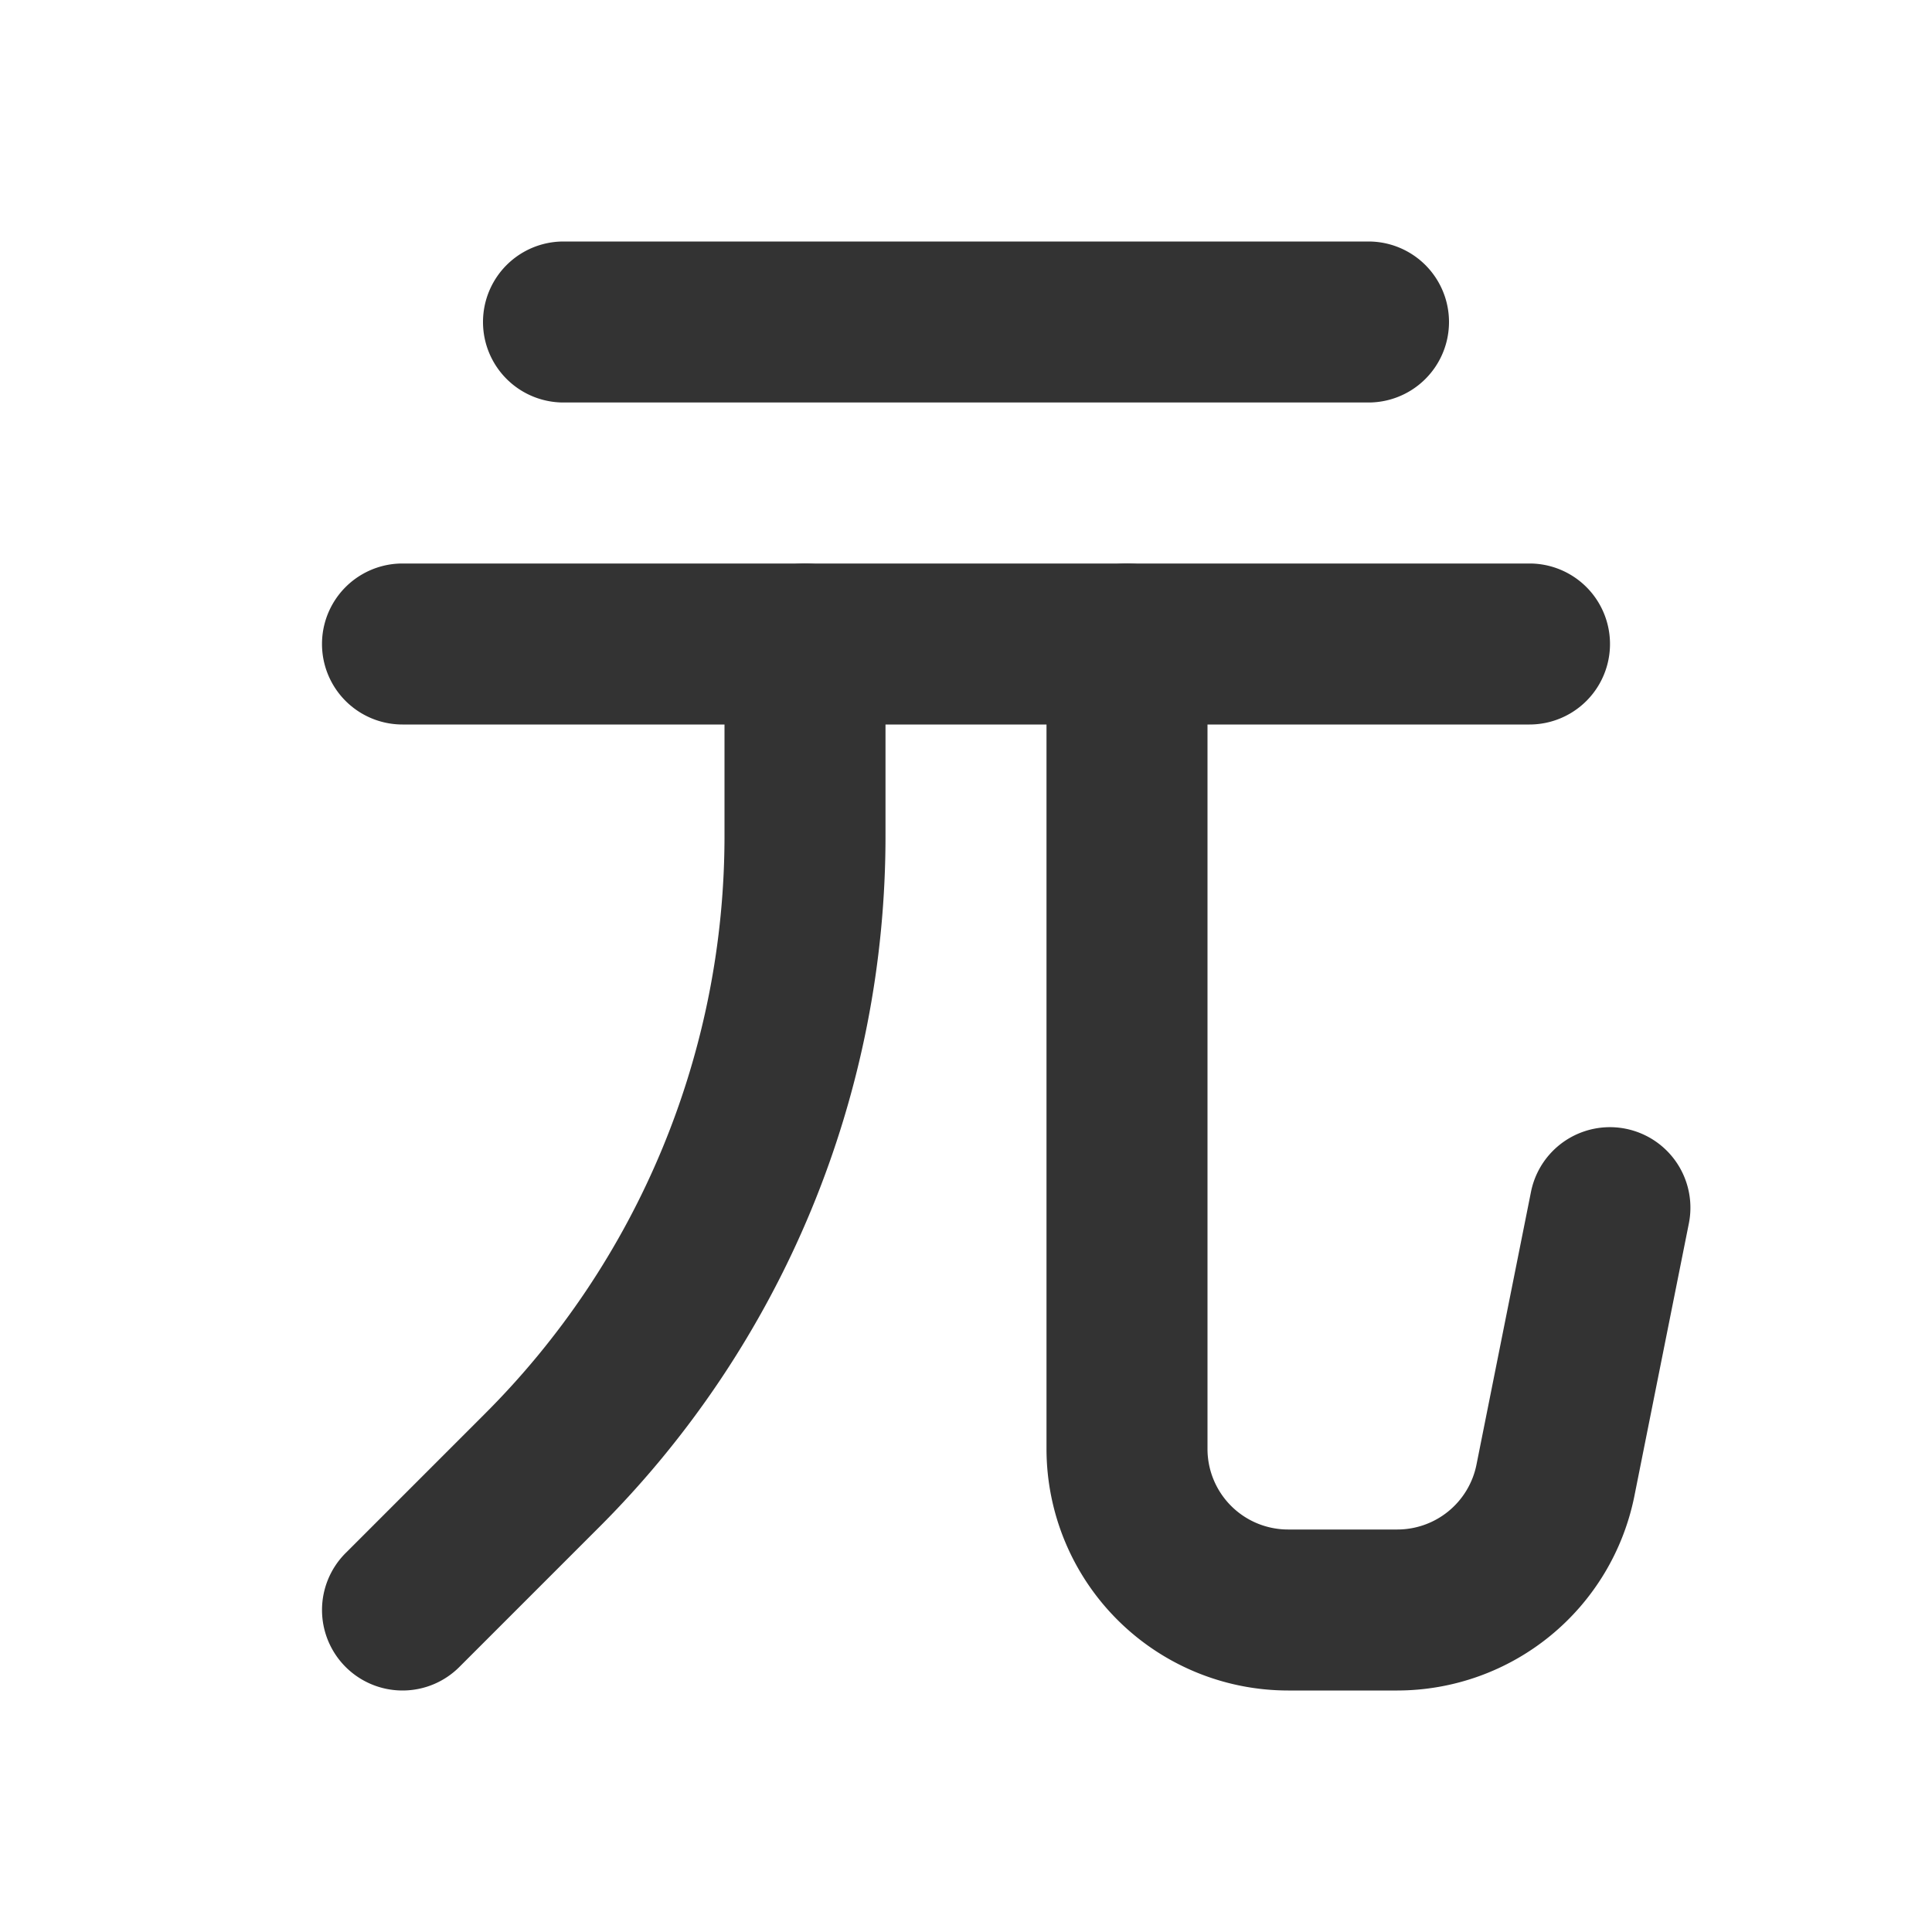 <?xml version="1.0" encoding="utf-8"?><!-- Скачано с сайта svg4.ru / Downloaded from svg4.ru -->
<svg width="800px" height="800px" viewBox="0 0 24 24" id="_003_ECOMMERCE_03" data-name="003_ECOMMERCE_03" xmlns="http://www.w3.org/2000/svg"><title>003_095</title><path d="M19,9H5A1,1,0,0,1,5,7H19a1,1,0,0,1,0,2Z" style="fill:#333"/><path d="M17,5H7A1,1,0,0,1,7,3H17a1,1,0,0,1,0,2Z" style="fill:#333"/><path d="M5,21a1,1,0,0,1-.707-1.707l1.716-1.716A10.145,10.145,0,0,0,9,10.355V8a1,1,0,0,1,2,0v2.355a12.132,12.132,0,0,1-3.577,8.636L5.707,20.707A.997.997,0,0,1,5,21Z" style="fill:#333"/><path d="M17.36,21H16a3.003,3.003,0,0,1-3-3V8a1,1,0,0,1,2,0V18a1.001,1.001,0,0,0,1,1h1.36a1.003,1.003,0,0,0,.981-.804l.678-3.393a1.0 1,0,0,1,1.961.393l-.678,3.393A3.007,3.007,0,0,1,17.36,21Z" style="fill:#333"/></svg>